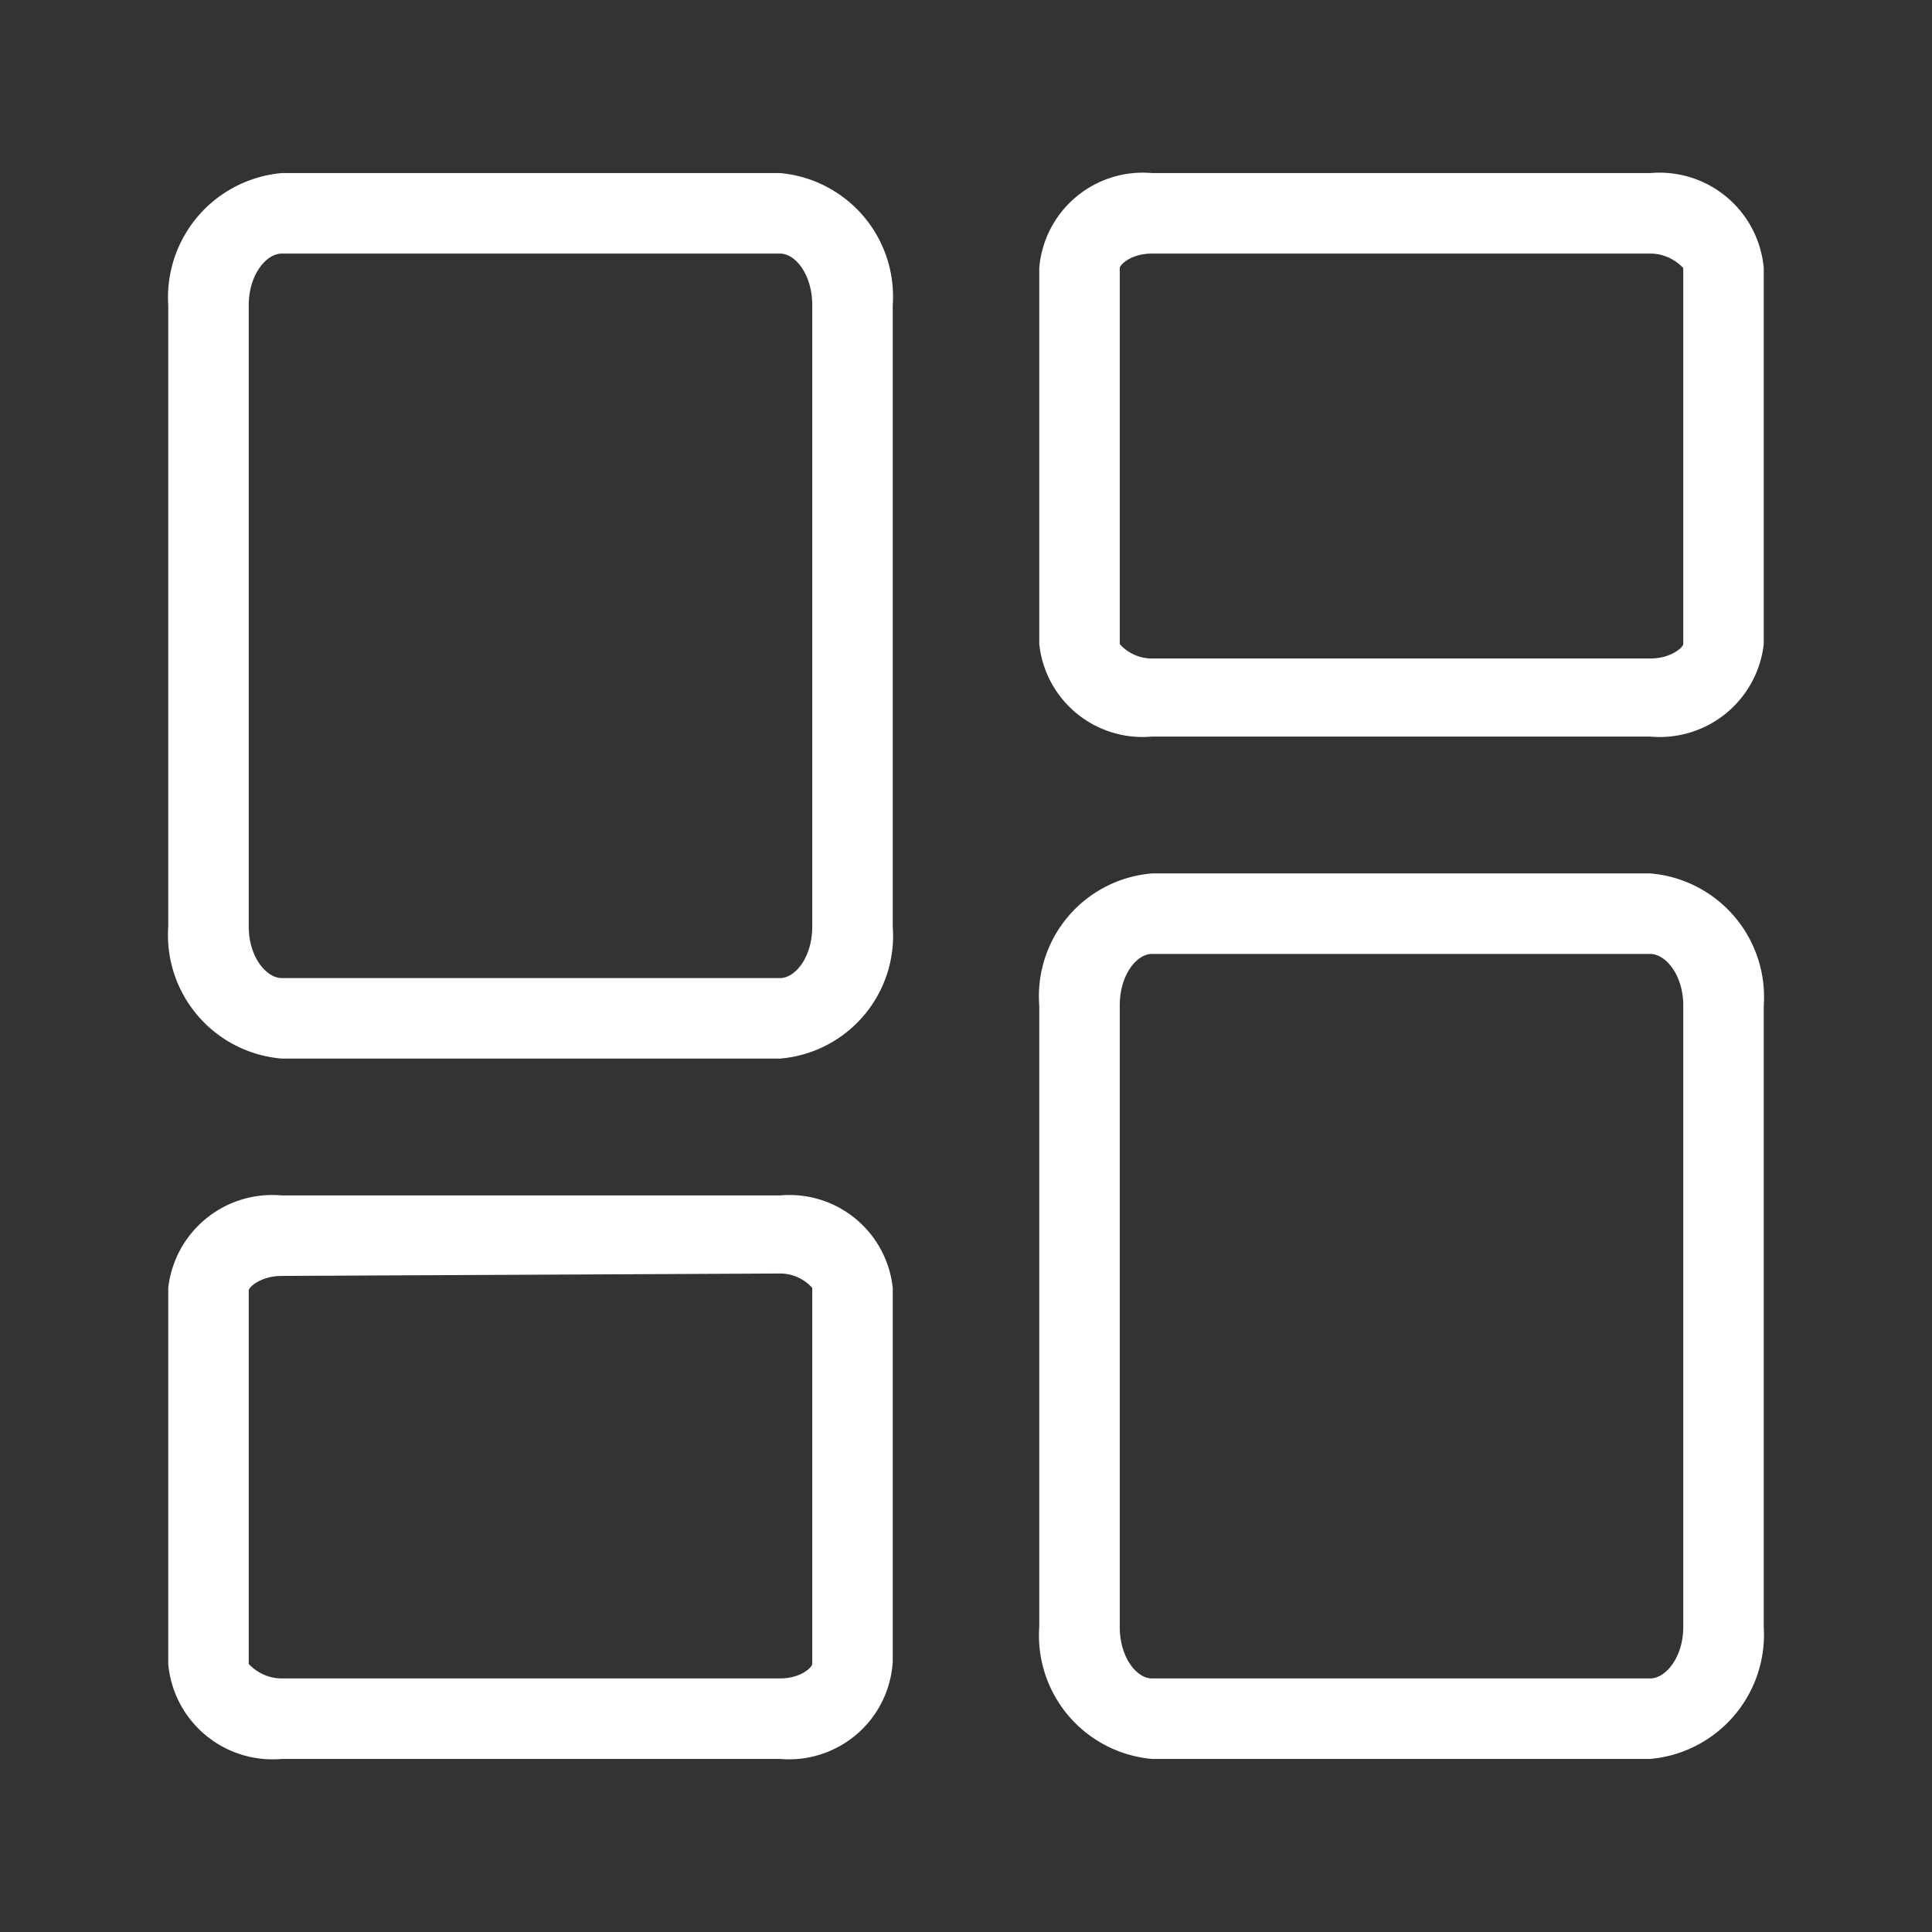 <svg id="Layer_1" data-name="Layer 1" xmlns="http://www.w3.org/2000/svg" viewBox="0 0 24 24"><rect x="0" y="0" width="24" height="24" fill="#333333" stroke="none"/><defs><style>.cls-1{fill:#fff;}</style></defs><title>Dashboard</title><path class="cls-1" d="M9.69,21.85H3.5a1.3,1.3,0,0,1-1.41-1.18V16A1.3,1.3,0,0,1,3.5,14.85H9.69A1.29,1.29,0,0,1,11.09,16v4.64A1.29,1.29,0,0,1,9.69,21.85Zm-6.19-6c-.26,0-.41.14-.41.18v4.64s.15.18.41.18H9.69c.26,0,.4-.14.4-.18V16s-.14-.18-.4-.18Z"/><path class="cls-1" d="M9.69,13.15H3.5a1.54,1.54,0,0,1-1.41-1.64V3.79A1.55,1.55,0,0,1,3.5,2.15H9.69a1.54,1.54,0,0,1,1.4,1.64v7.72A1.53,1.53,0,0,1,9.69,13.15ZM3.5,3.15c-.19,0-.41.26-.41.64v7.72c0,.38.22.64.41.64H9.69c.19,0,.4-.26.4-.64V3.79c0-.38-.21-.64-.4-.64Z"/><path class="cls-1" d="M20.5,9.15H14.31A1.29,1.29,0,0,1,12.91,8V3.33a1.29,1.29,0,0,1,1.4-1.18H20.5a1.3,1.3,0,0,1,1.41,1.18V8A1.3,1.3,0,0,1,20.5,9.15Zm-6.19-6c-.26,0-.4.14-.4.18V8s.14.18.4.18H20.5c.26,0,.41-.14.41-.18V3.33s-.15-.18-.41-.18Z"/><path class="cls-1" d="M20.5,21.85H14.31a1.54,1.54,0,0,1-1.4-1.64V12.49a1.53,1.53,0,0,1,1.4-1.64H20.5a1.54,1.54,0,0,1,1.41,1.64v7.72A1.55,1.55,0,0,1,20.5,21.85Zm-6.19-10c-.19,0-.4.26-.4.64v7.72c0,.38.21.64.4.64H20.5c.19,0,.41-.26.41-.64V12.49c0-.38-.22-.64-.41-.64Z"/></svg>